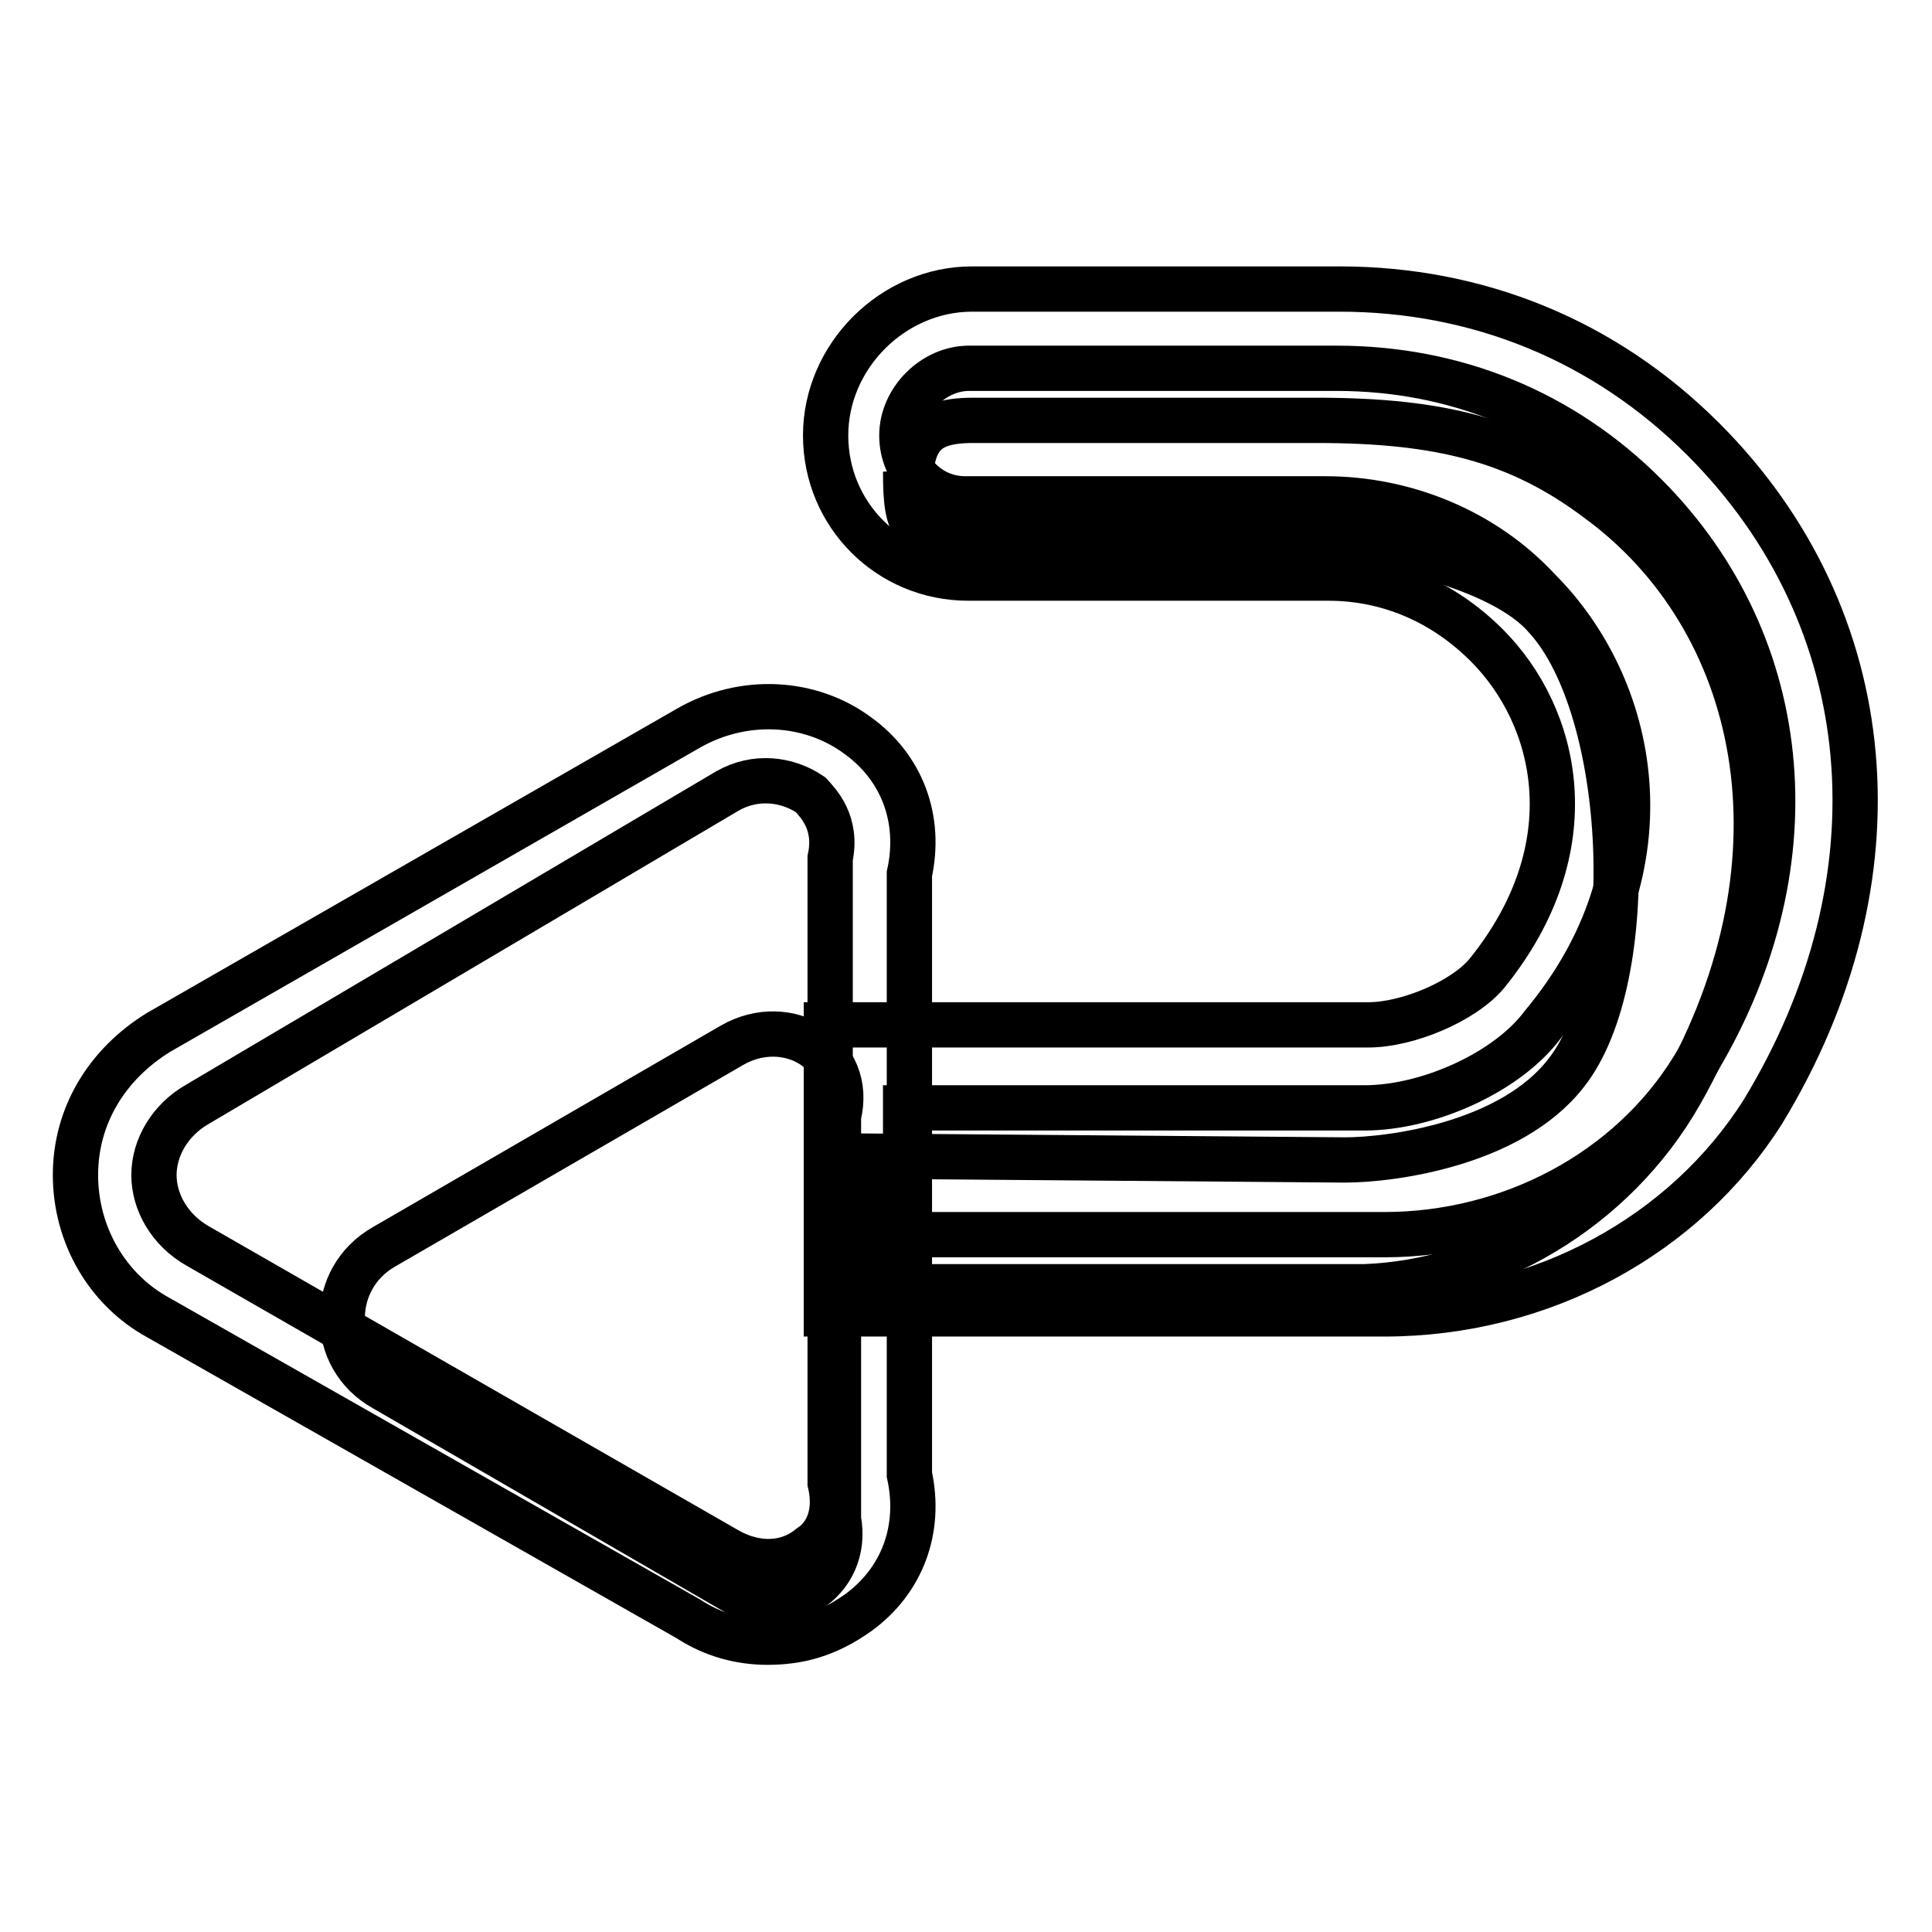 <?xml version="1.0" encoding="utf-8"?>
<!-- Svg Vector Icons : http://www.onlinewebfonts.com/icon -->
<!DOCTYPE svg PUBLIC "-//W3C//DTD SVG 1.1//EN" "http://www.w3.org/Graphics/SVG/1.1/DTD/svg11.dtd">
<svg version="1.1" xmlns="http://www.w3.org/2000/svg" xmlns:xlink="http://www.w3.org/1999/xlink" x="0px" y="0px" viewBox="0 0 256 256" enable-background="new 0 0 256 256" xml:space="preserve">
<g> <path stroke-width="6" fill-opacity="0" stroke="#000000"  d="M222.7,144.8c17.8-31.4,10.5-62.9-11-78.6c-10.5-7.9-21-10.5-37.2-10.5h-45.6c-7.3,0-8.4,3.1-8.4,11 l-0.5-4.2c0,7.9,1,8.9,8.4,8.9h45.1c8.9,0,25.7,3.7,31.4,10.5c11,12.1,12.6,47.7,2.6,60.3c-7.3,9.4-23.1,11.5-29.3,11.5l-62.4-0.5 v17.3h65C197.1,169.9,213.8,160.5,222.7,144.8L222.7,144.8z M50.9,165.2L97,138.5c7.3-4.2,16.2,1,14.1,9.4v53.4 c1.6,8.4-7.3,13.6-14.1,9.4l-46.1-26.7C43.5,179.9,43.5,169.4,50.9,165.2L50.9,165.2z"/> <path stroke-width="6" fill-opacity="0" stroke="#000000"  d="M101.7,217.6c-3.7,0-7.3-1-10.5-3.1L21,174.6c-6.8-3.7-11-11-11-18.9c0-7.9,4.2-14.7,11-18.9l70.2-40.3 c7.3-4.2,16.2-3.7,22.5,1c5.8,4.2,8.4,11,6.8,18.3v79.6c1.6,7.3-1,14.1-6.8,18.3C109.6,216.6,105.9,217.6,101.7,217.6z M26.2,146.3 c-3.7,2.1-5.8,5.8-5.8,9.4s2.1,7.3,5.8,9.4l70.2,40.3c3.7,2.1,7.9,2.1,11-0.5c1.6-1,3.7-3.7,2.6-8.4v-82.8c1-4.7-1.6-7.3-2.6-8.4 c-3.1-2.1-7.3-2.6-11-0.5L26.2,146.3z"/> <path stroke-width="6" fill-opacity="0" stroke="#000000"  d="M183.4,174.1h-73.9v-38.3h71.8c5.2,0,12.6-3.1,15.7-6.8c13.6-16.8,9.4-34.1,0-43.5 c-5.8-5.8-13.1-8.9-21-8.9h-47.7c-10.5,0-18.9-8.4-18.9-18.9c0-10.5,8.9-19.4,19.4-19.4h48.7c18.3,0,35.1,6.8,48.2,19.9 c23.6,23.6,26.7,58.2,7.9,89.1C223.3,163.6,204.4,174.1,183.4,174.1L183.4,174.1z M120,163.6h63.4c16.8,0,32.5-8.4,40.9-22 c16.2-26.2,13.6-56.1-6.3-76c-11-11-25.2-16.8-40.9-16.8h-48.7c-4.7,0-8.9,4.2-8.9,8.9c0,4.7,3.7,8.4,8.4,8.4h47.7 c10.5,0,21,4.2,28.3,12.1c12.6,12.6,18.3,36.2,0.5,57.6c-4.7,6.3-15.2,11-23.6,11H120V163.6z"/></g>
</svg>